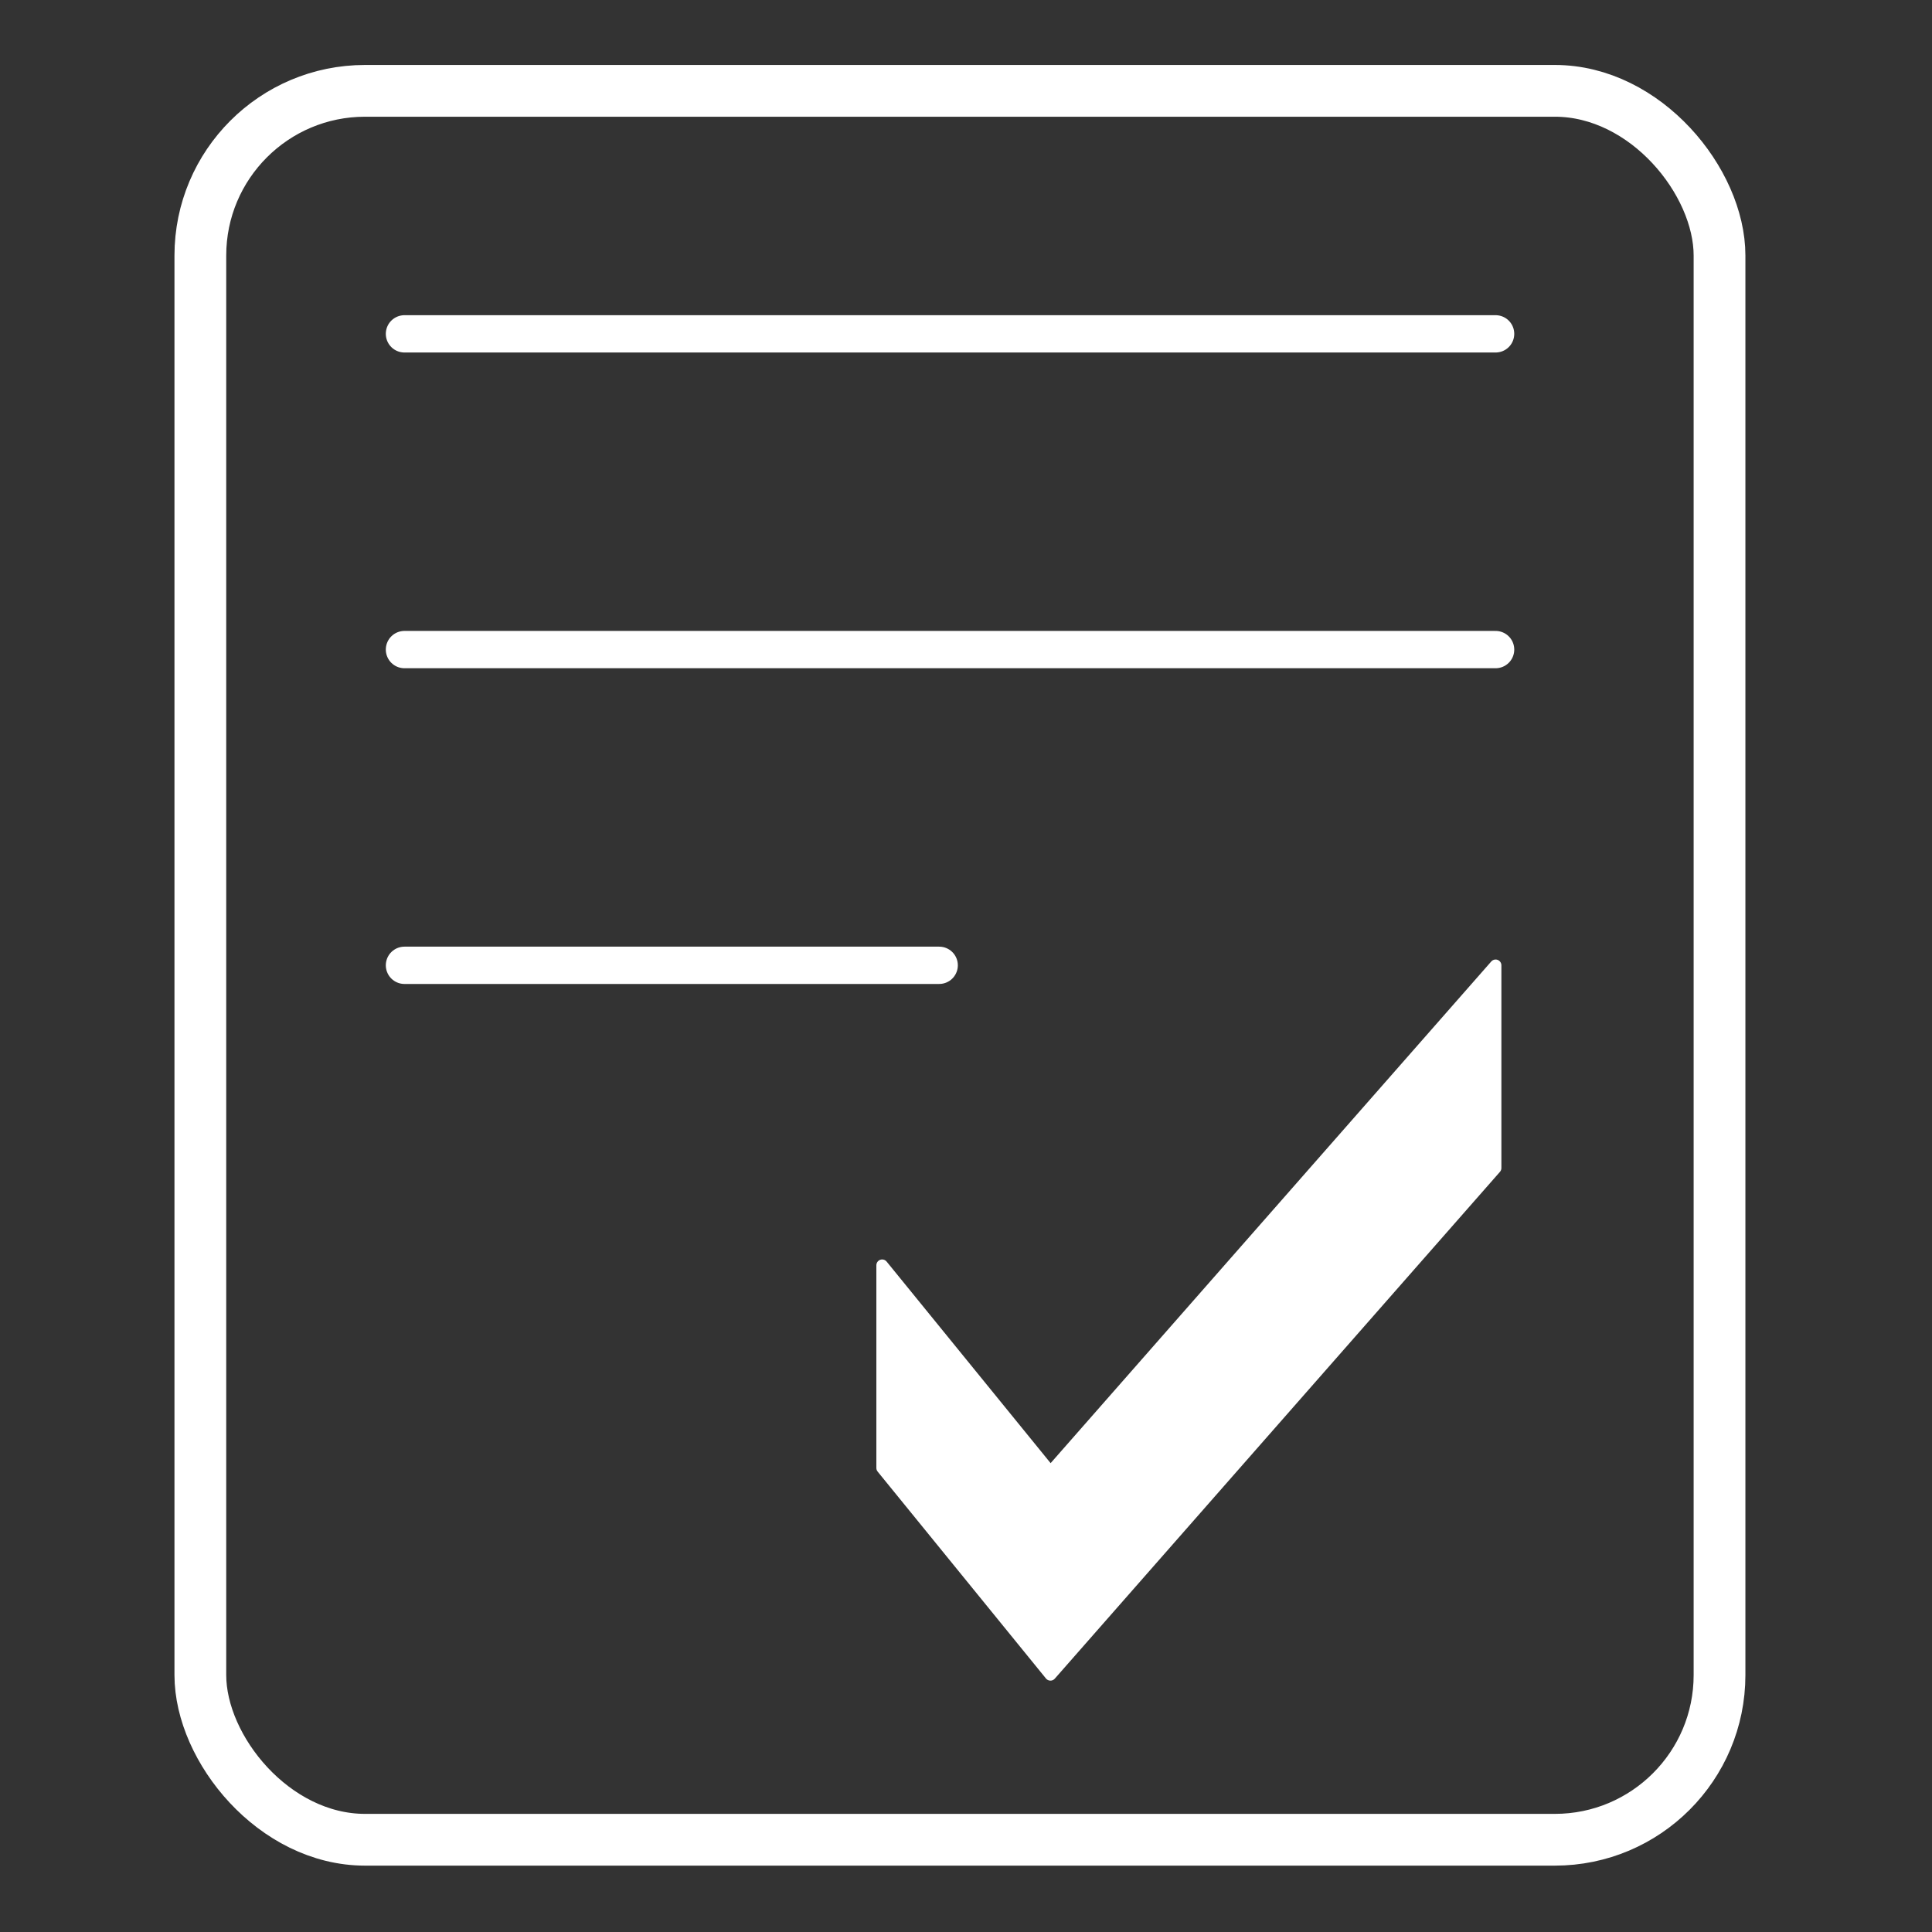 <svg xmlns="http://www.w3.org/2000/svg" viewBox="0 0 100 100"><rect x="0" y="0" width="100" height="100" fill="#333333" stroke="none"/><defs><style>.a{fill:none;stroke-width:2.679px;}.a,.b,.c{stroke:#fff;stroke-linecap:round;stroke-linejoin:round;}.b{fill:#fff;stroke-width:0.599px;}.c{fill:#4e4e50;stroke-width:1.931px;}</style></defs><rect class="a" x="10.37" y="4.702" width="78.632" height="90.523" rx="8.524"/><polygon class="b" points="77.412 60.457 54.371 86.689 45.66 75.982 45.66 65.489 54.371 76.196 77.412 49.964 77.412 60.457"/><line class="c" x1="20.935" y1="17.28" x2="77.412" y2="17.28"/><line class="c" x1="20.935" y1="33.622" x2="77.412" y2="33.622"/><line class="c" x1="20.935" y1="49.964" x2="48.612" y2="49.964"/></svg>